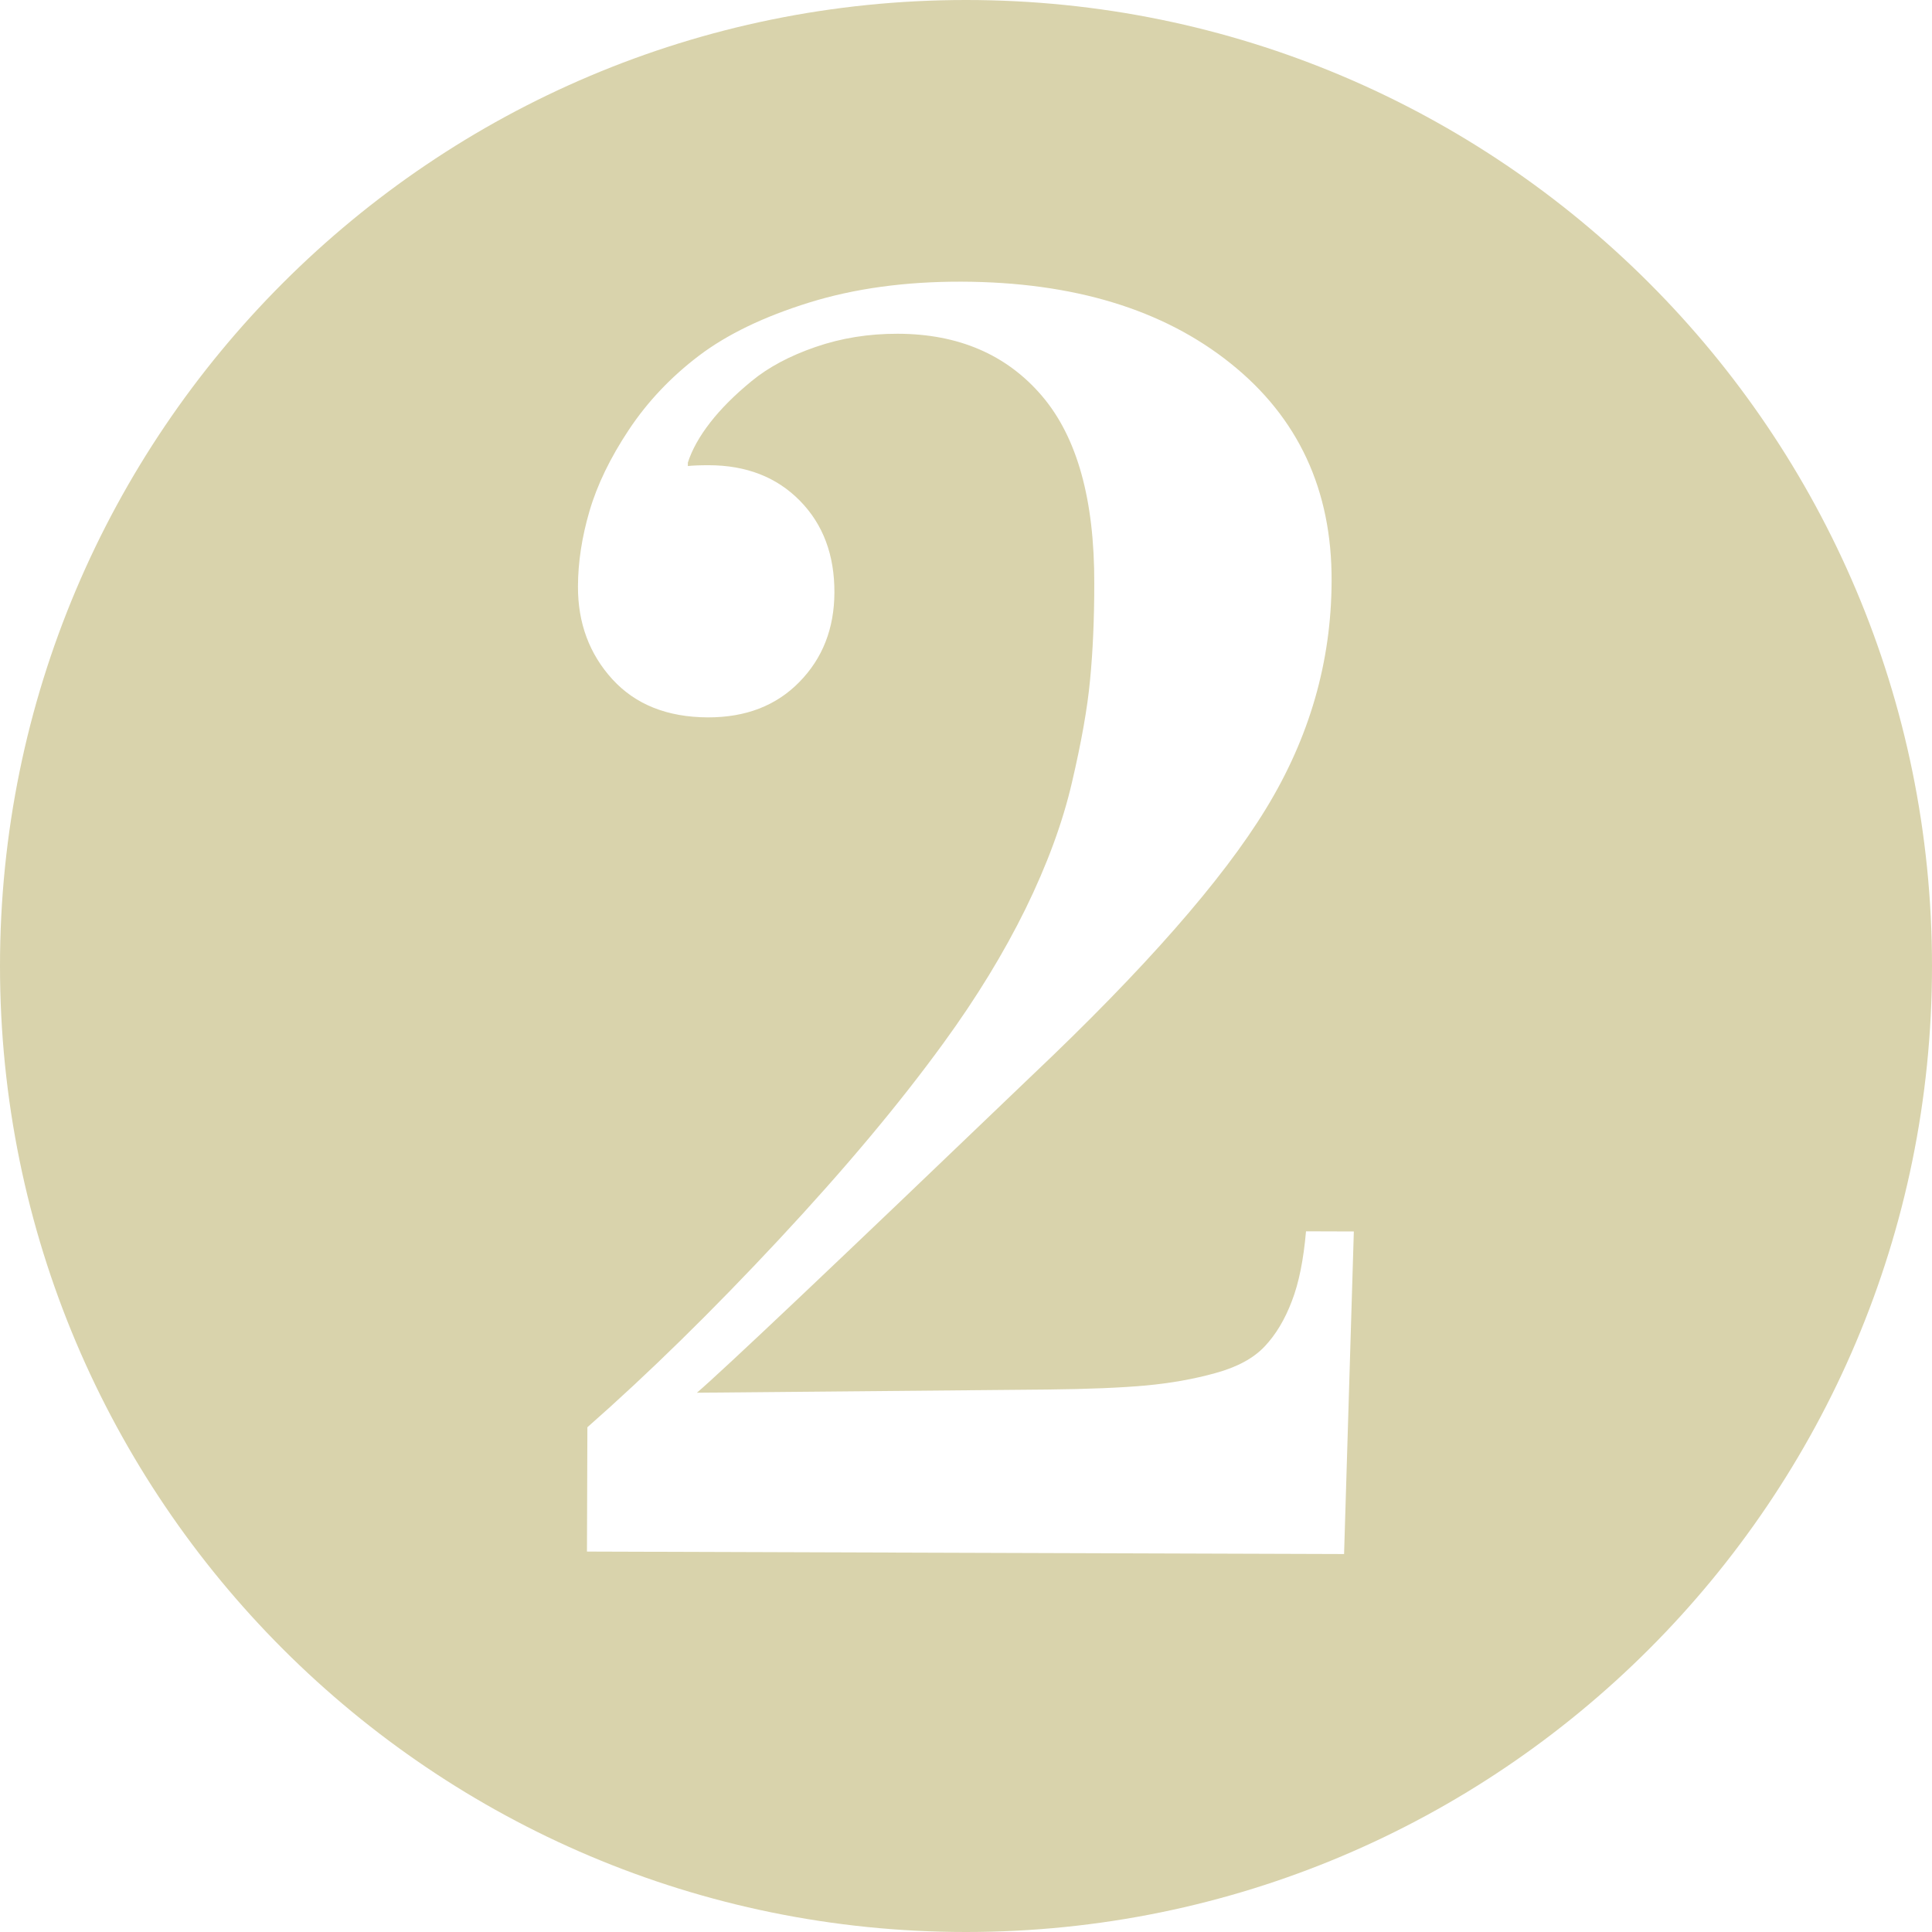 <?xml version="1.0" encoding="utf-8" standalone="no"?><!-- Generator: Adobe Illustrator 16.0.0, SVG Export Plug-In . SVG Version: 6.00 Build 0)  --><svg xmlns="http://www.w3.org/2000/svg" xmlns:xlink="http://www.w3.org/1999/xlink" enable-background="new 0 0 100 100" fill="#000000" height="100px" id="Layer_1" version="1.1" viewBox="0 0 100 100" width="100px" x="0px" xml:space="preserve" y="0px">
<g id="change1">
	<path d="M50,0C22.386,0,0,22.386,0,50c0,27.616,22.386,50,50,50c27.616,0,50-22.384,50-50C100,22.386,77.616,0,50,0   z M69.569,80.437l-39.188-0.128l0.022-6.435c3.188-2.805,6.489-6.045,9.907-9.709c3.419-3.663,6.256-7.054,8.517-10.166   c1.718-2.358,3.135-4.684,4.253-6.956c1.113-2.276,1.92-4.455,2.403-6.54c0.487-2.081,0.803-3.851,0.938-5.306   c0.143-1.459,0.218-3.118,0.218-4.977c0.015-4.352-0.886-7.592-2.708-9.728c-1.822-2.134-4.316-3.21-7.464-3.217   c-1.502-0.004-2.92,0.223-4.251,0.683c-1.341,0.461-2.443,1.05-3.314,1.768c-0.872,0.715-1.59,1.431-2.147,2.15   c-0.557,0.717-0.939,1.408-1.151,2.064v0.182c0.238-0.027,0.601-0.043,1.08-0.043c1.95,0.004,3.521,0.619,4.72,1.84   s1.792,2.803,1.785,4.753c-0.008,1.86-0.611,3.403-1.817,4.631c-1.205,1.23-2.784,1.832-4.73,1.828   c-2.1-0.007-3.748-0.663-4.946-1.973c-1.194-1.311-1.785-2.911-1.781-4.8c0.004-1.26,0.203-2.561,0.599-3.913   c0.396-1.348,1.072-2.75,2.036-4.201s2.173-2.73,3.632-3.837c1.459-1.105,3.359-2.019,5.703-2.748   c2.339-0.726,4.969-1.088,7.879-1.08c5.786,0.019,10.437,1.429,13.932,4.231c3.502,2.8,5.25,6.559,5.227,11.267   c-0.011,4.17-1.144,8.095-3.394,11.777c-2.242,3.682-6.284,8.291-12.123,13.82c-10.23,9.813-16.011,15.281-17.334,16.413   l18.133-0.165c2.13-0.022,3.84-0.094,5.114-0.21c1.275-0.12,2.476-0.33,3.601-0.645c1.125-0.308,1.973-0.772,2.542-1.38   c0.578-0.611,1.043-1.392,1.402-2.337c0.368-0.944,0.607-2.156,0.735-3.618l2.475,0.008L69.569,80.437z" fill="#d9d3ac"/>
</g>
</svg>